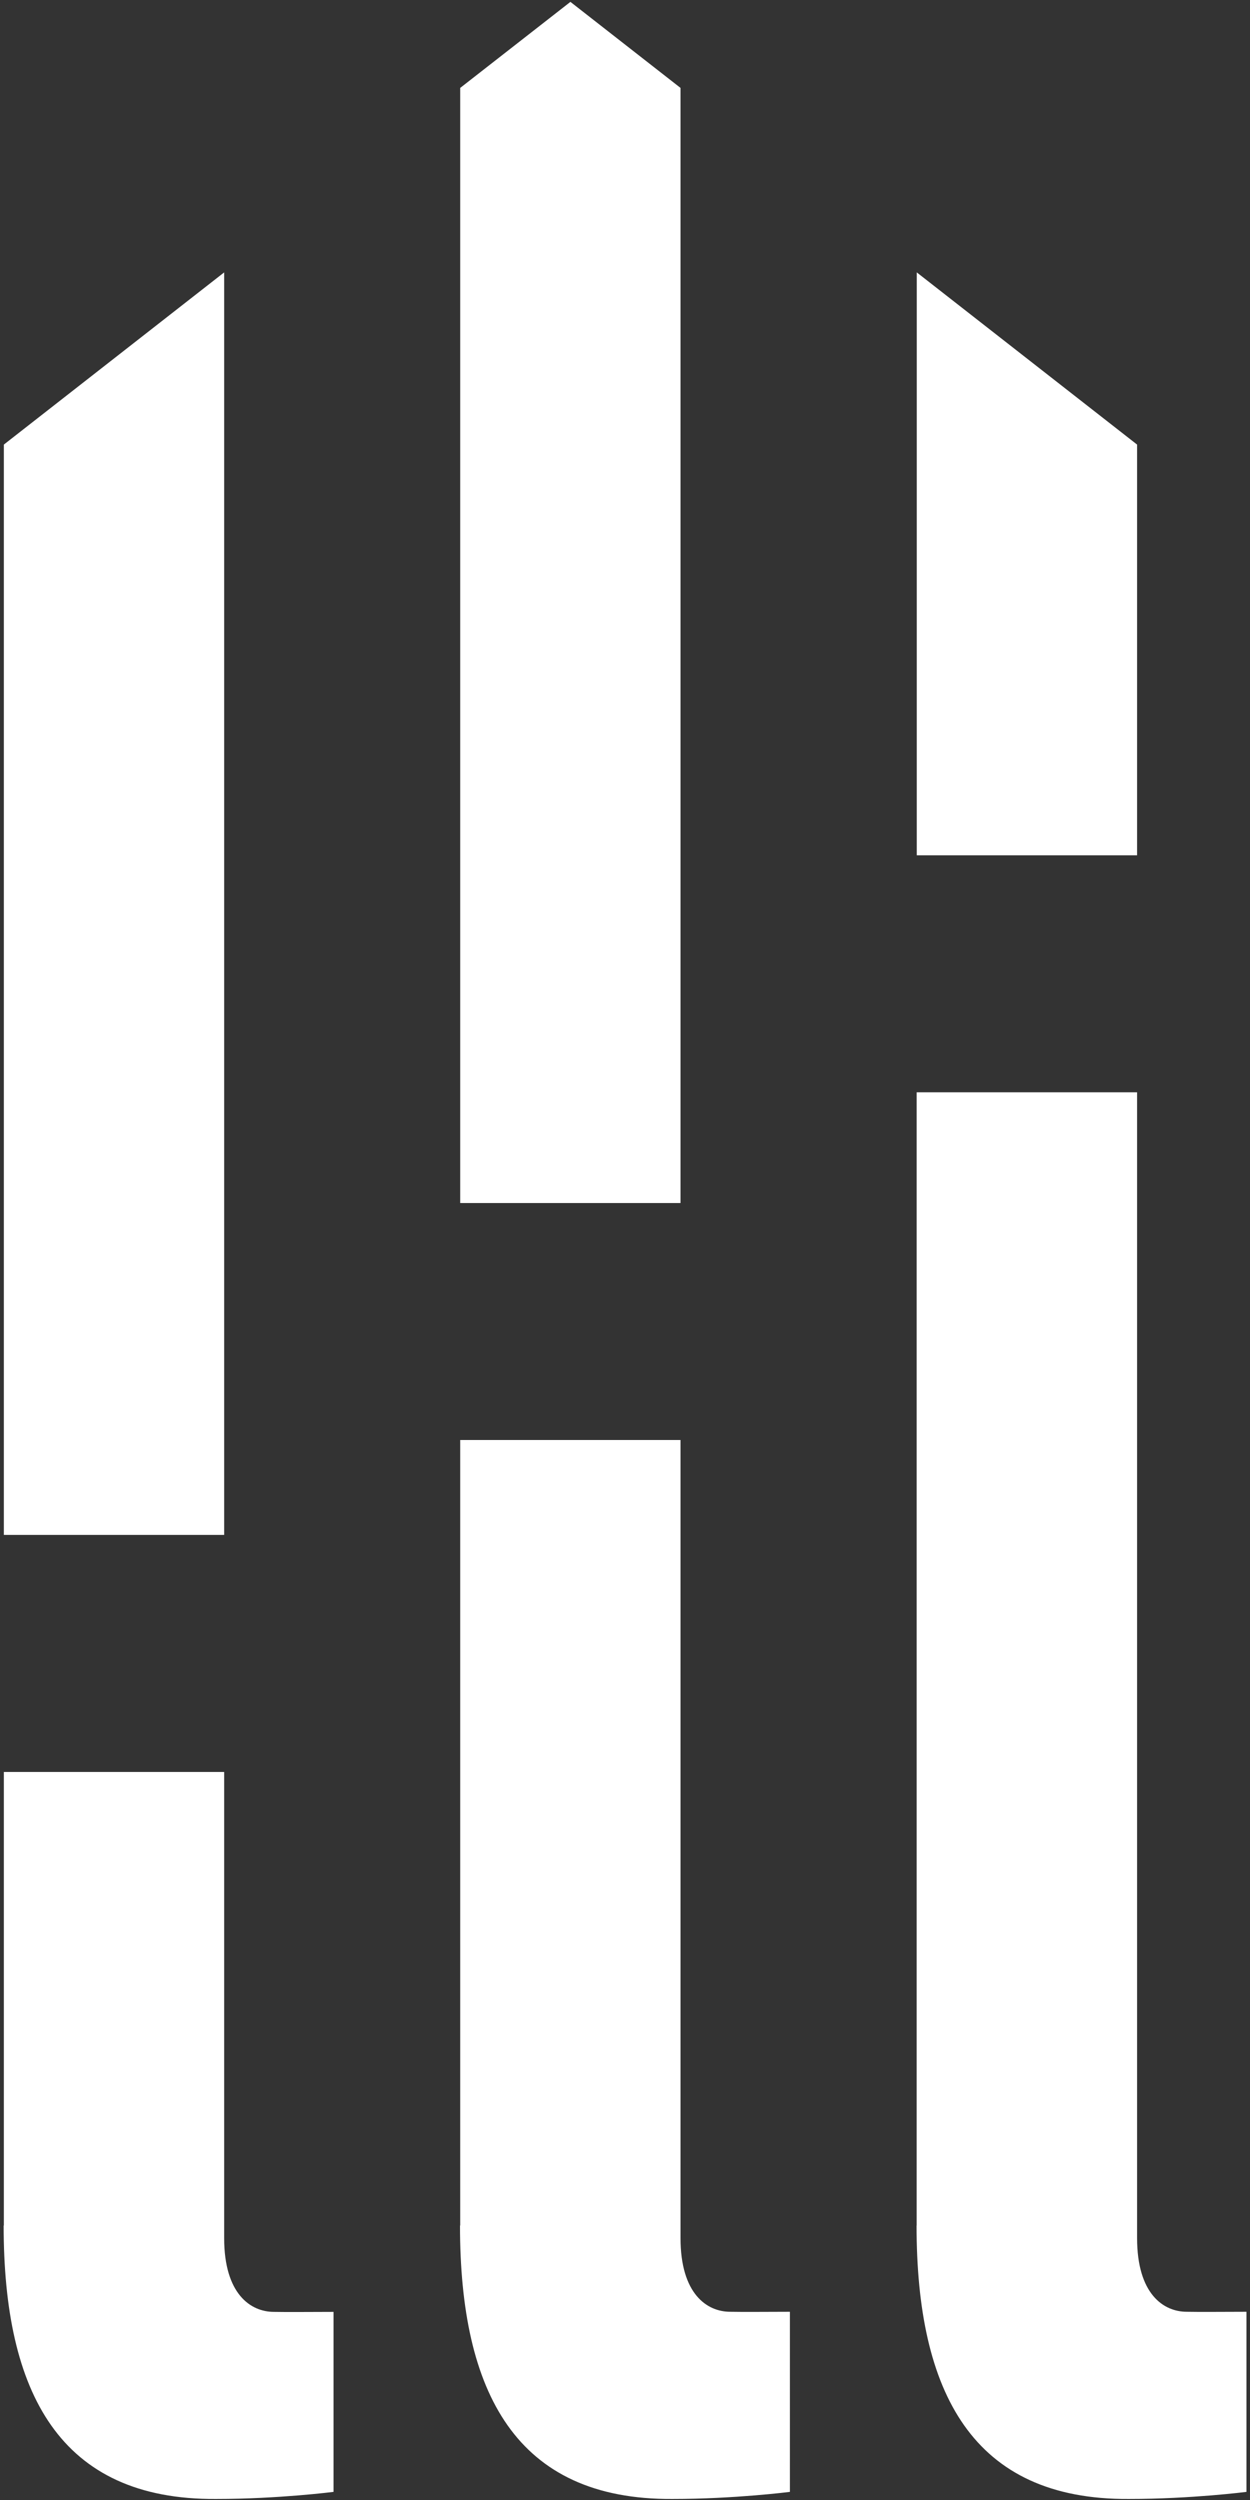 <svg width="12" height="24" viewBox="0 0 12 24" fill="none" xmlns="http://www.w3.org/2000/svg">
<rect x="0" y="0" width="12" height="24" fill="#333333" stroke="none"/>
<path d="M0.037 21.365V17.011H2.152V21.487C2.152 22.022 2.406 22.194 2.629 22.194C2.743 22.197 3.036 22.194 3.202 22.194V23.922C3.202 23.922 2.673 23.99 2.075 23.99C0.573 24.001 0.035 22.971 0.035 21.365H0.037Z" fill="white"/>
<path d="M4.418 21.365V13.824H6.533V21.486C6.533 22.022 6.787 22.193 7.01 22.193C7.123 22.196 7.417 22.193 7.583 22.193V23.922C7.583 23.922 7.054 23.99 6.456 23.99C4.954 24 4.416 22.97 4.416 21.365H4.418Z" fill="white"/>
<path d="M8.8 21.365V10.486H10.916V21.486C10.916 22.022 11.169 22.193 11.393 22.193C11.506 22.196 11.799 22.193 11.966 22.193V23.922C11.966 23.922 11.437 23.99 10.838 23.99C9.337 24 8.799 22.97 8.799 21.365H8.8Z" fill="white"/>
<path d="M2.152 2.615L0.037 4.268V14.735H2.152V2.615Z" fill="white"/>
<path d="M4.418 11.549H6.533V0.844L5.476 0.018L4.418 0.844V11.549Z" fill="white"/>
<path d="M8.801 8.211H10.916V4.268L8.801 2.615V8.211Z" fill="white"/>
</svg>
